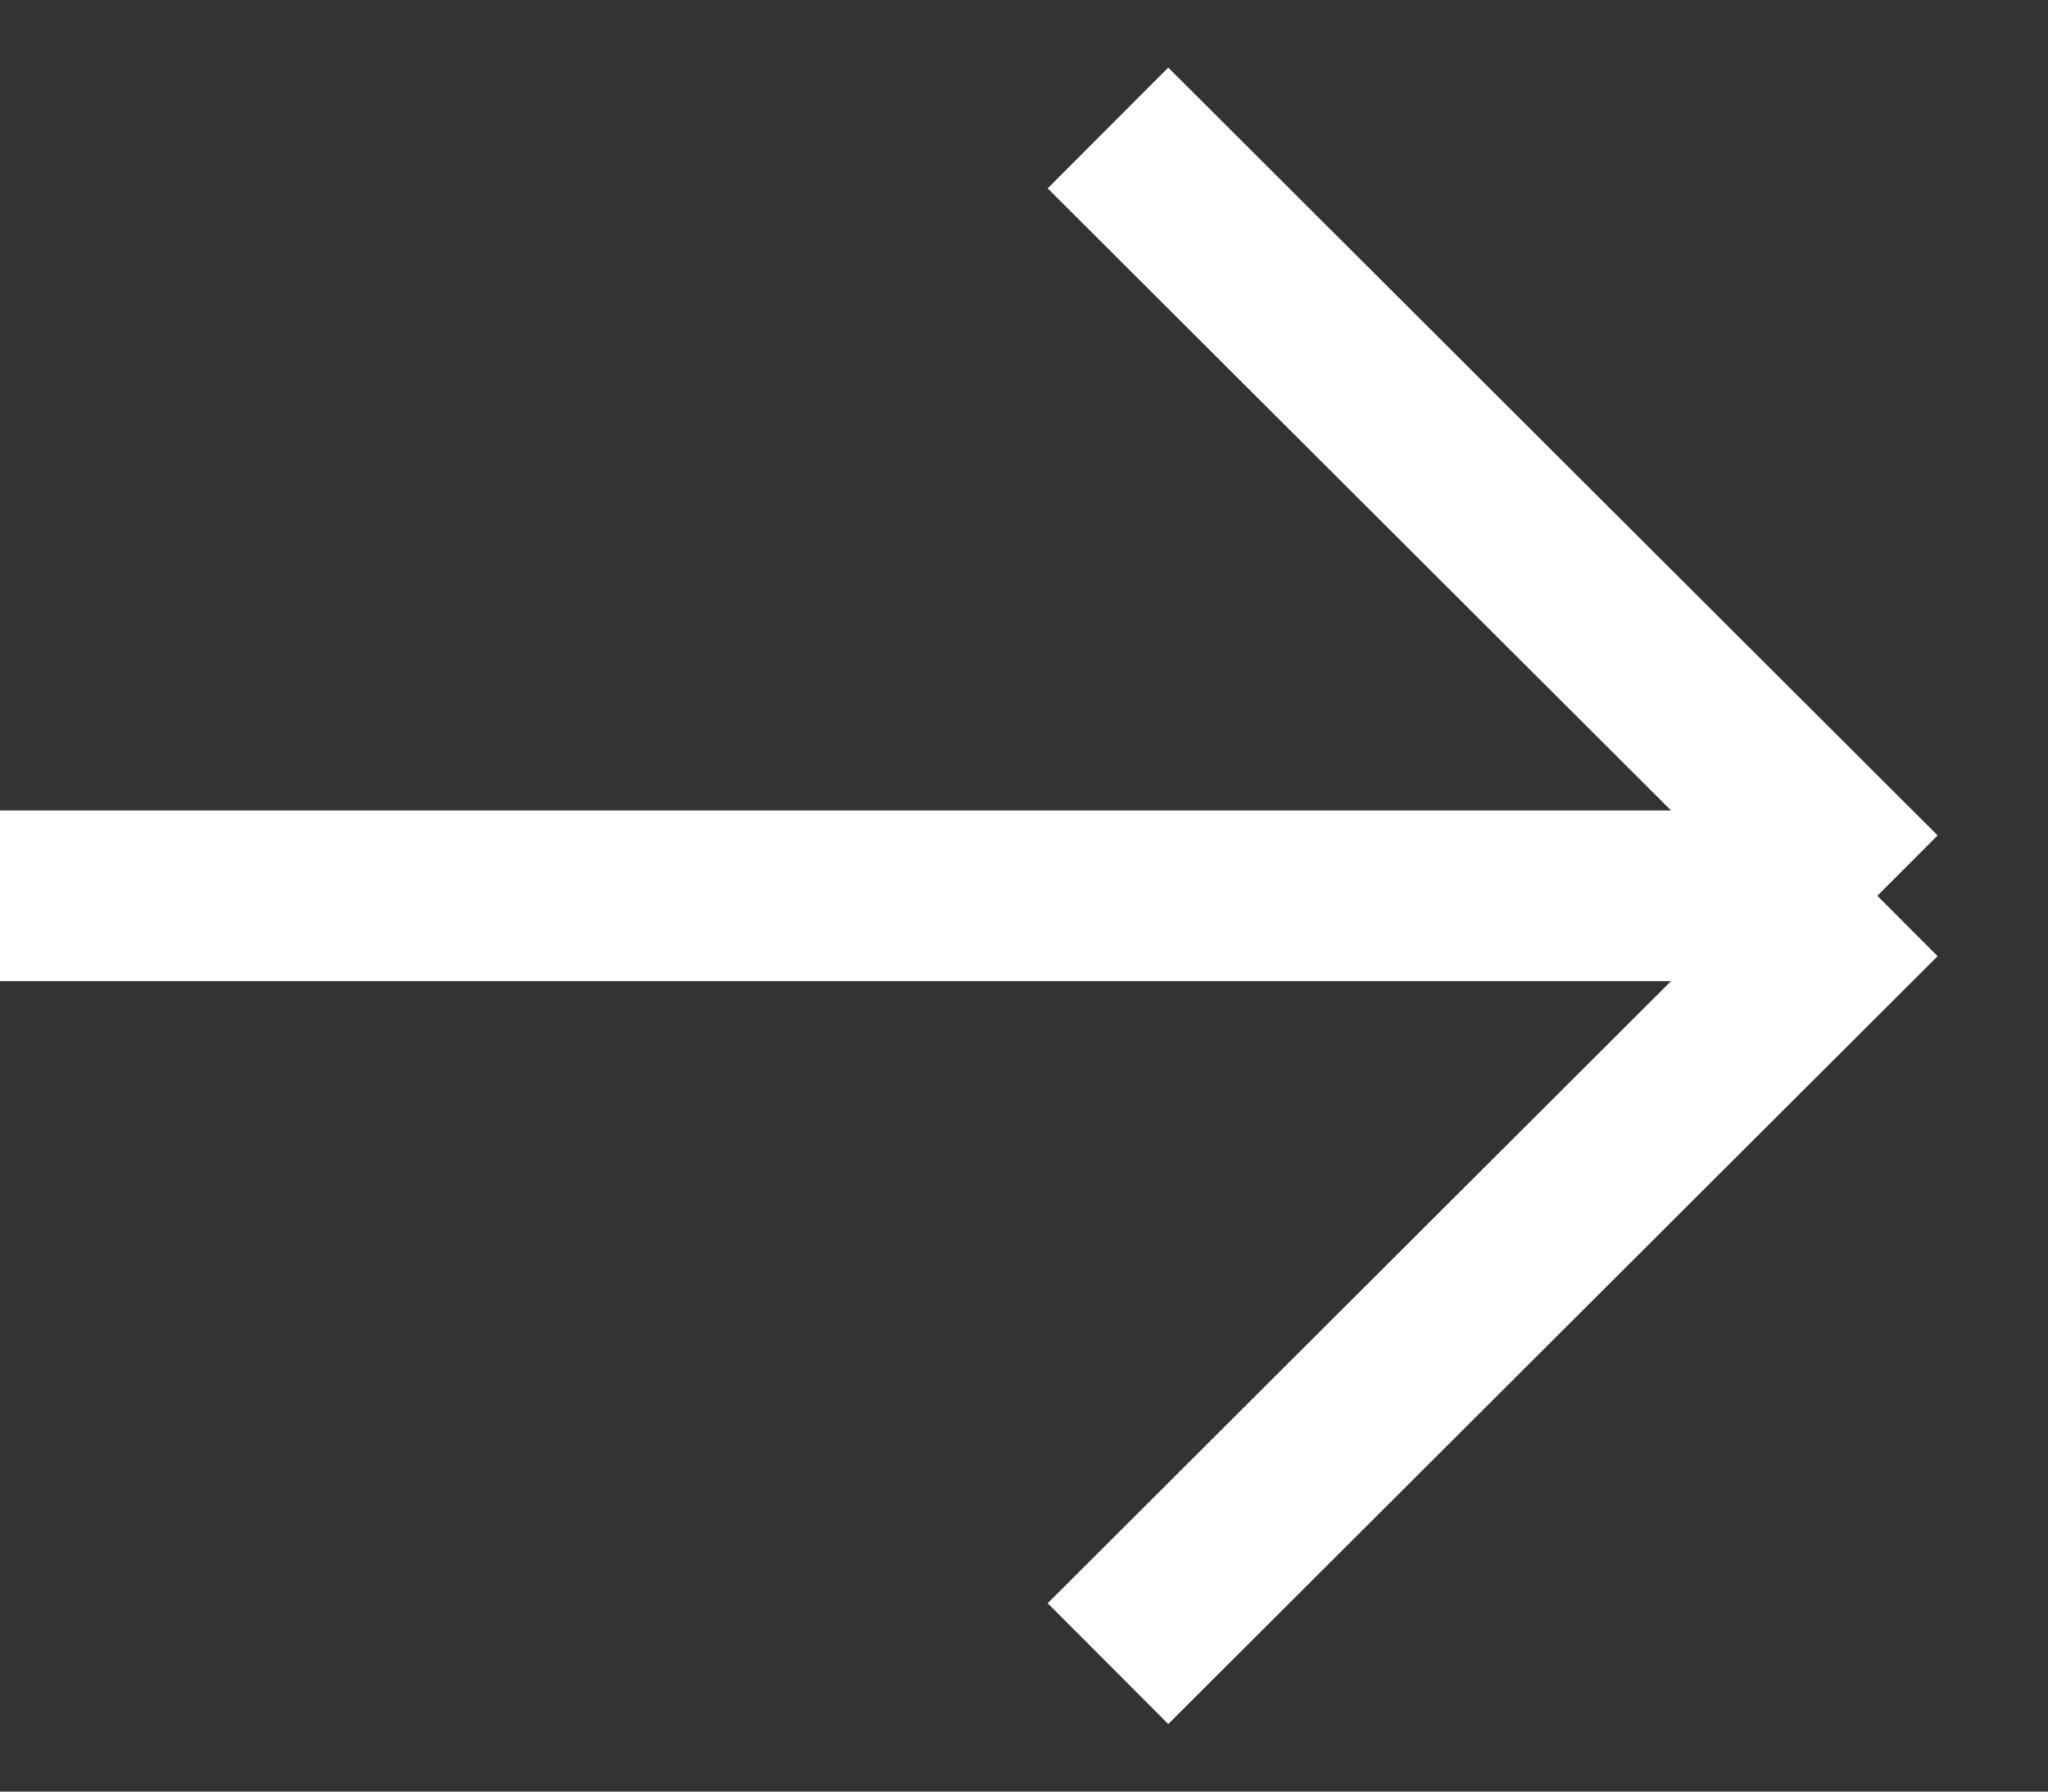<svg width="24" height="21" viewBox="0 0 24 21" fill="none" xmlns="http://www.w3.org/2000/svg">
<rect x="0" y="0" width="24" height="21" fill="#333333" stroke="none"/>
<path d="M0 10.5H22M22 10.5L12.984 1.5M22 10.5L12.984 19.5" stroke="white" stroke-width="2"/>
</svg>
